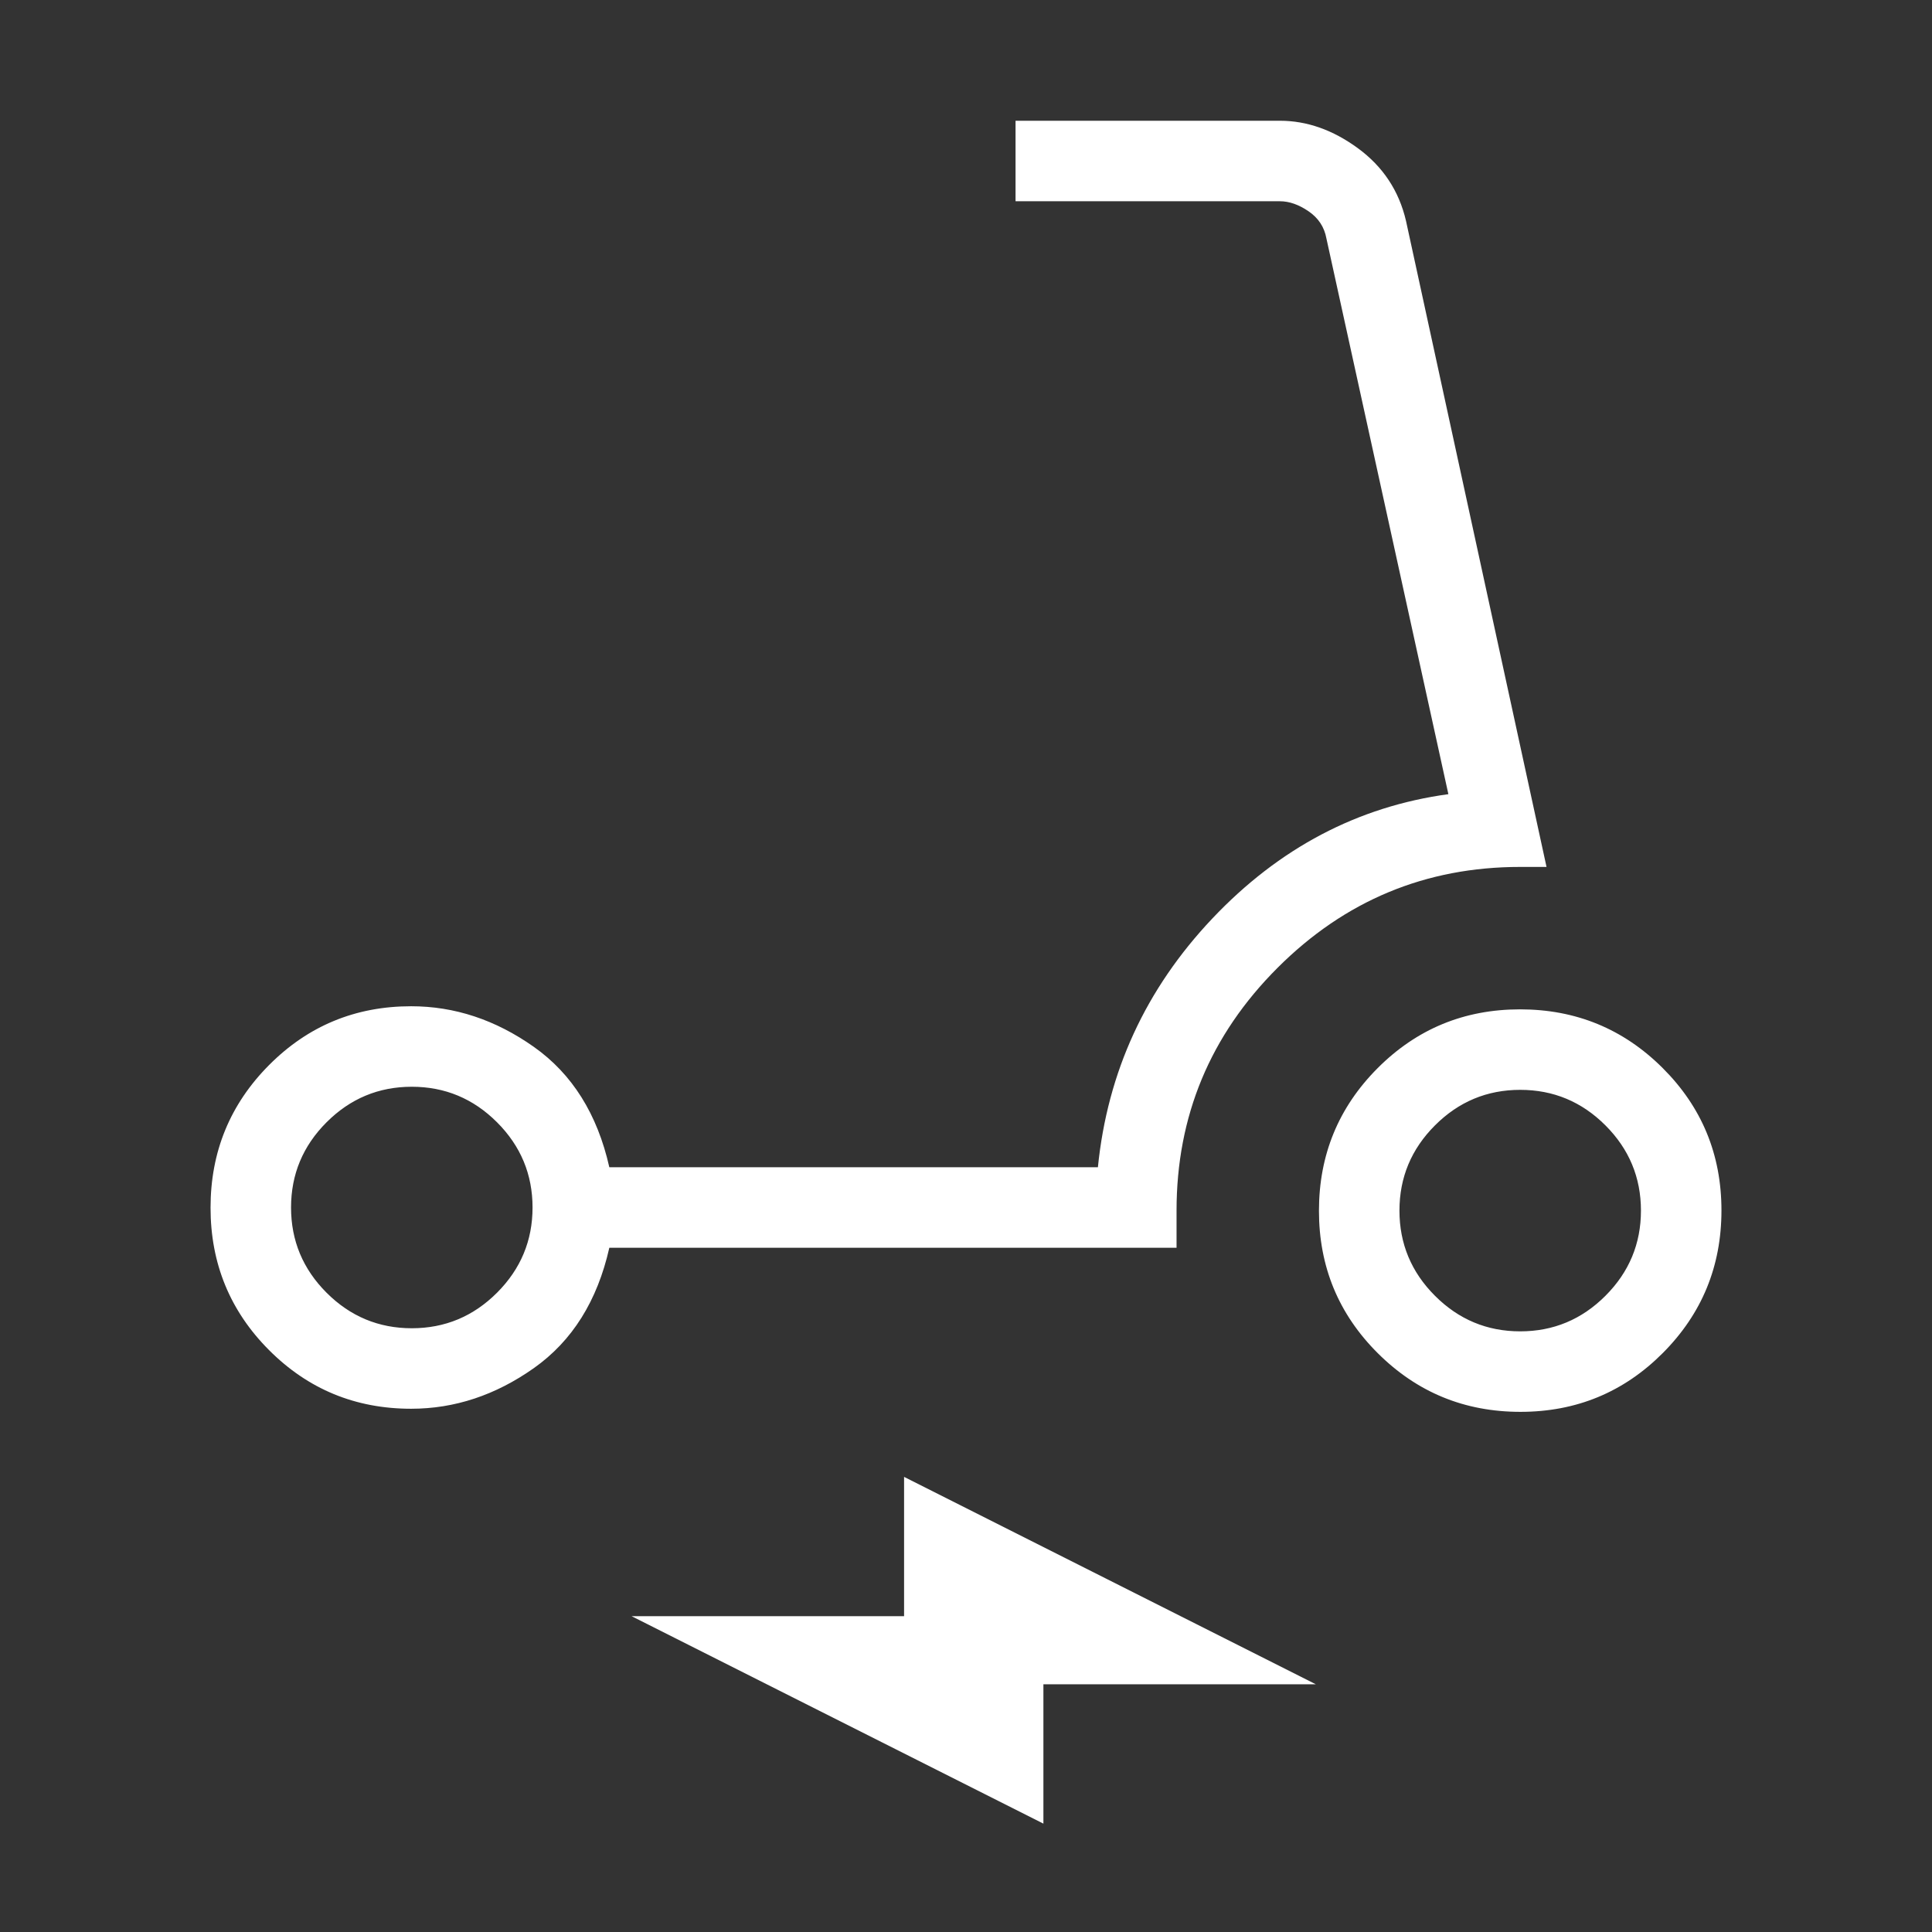 <svg xmlns="http://www.w3.org/2000/svg" height="24px" viewBox="0 -960 960 960" width="24px" fill="#FFFFFF"><rect x="0" y="-960" width="960" height="960" fill="#333333" stroke="none"/><path d="M204.3-260q-41.54 0-70.61-29.14t-29.07-70.77q0-41.63 29.07-70.86Q162.76-460 204.3-460q32.39 0 60.97 20.19t37.5 59.81h242.77q7.15-71.08 56.88-123.62 49.73-52.53 117.27-61.76l-60.61-276.16q-1.54-8.46-8.85-13.46T636-860H504.62v-40H636q20.08 0 38.73 13.65 18.65 13.66 23.89 36.04l69.84 321.08h-13.08q-70.44 0-120.6 50.16-50.16 50.17-50.16 120.61V-340H302.77q-8.92 39.62-37.5 59.81Q236.69-260 204.3-260Zm.32-40q24.69 0 42.34-17.65 17.66-17.66 17.66-42.35t-17.66-42.35Q229.31-420 204.62-420q-24.7 0-42.35 17.65-17.65 17.66-17.65 42.35t17.65 42.35Q179.92-300 204.62-300Zm550.86 41.54q-41.63 0-70.86-29.14-29.24-29.14-29.24-70.77 0-41.63 29.14-70.86 29.15-29.23 70.77-29.23 41.63 0 70.86 29.14 29.23 29.14 29.23 70.77 0 41.63-29.14 70.86-29.14 29.23-70.76 29.23Zm-.1-40q24.7 0 42.35-17.66 17.65-17.65 17.65-42.34 0-24.69-17.65-42.35-17.65-17.65-42.35-17.65-24.69 0-42.34 17.65-17.66 17.66-17.66 42.35t17.66 42.34q17.65 17.66 42.34 17.66ZM518.46-53.85 313.85-156.92h135.38v-69.23l204.62 103.07H518.46v69.23ZM204.62-360Zm550.76 1.54Z"></path></svg>